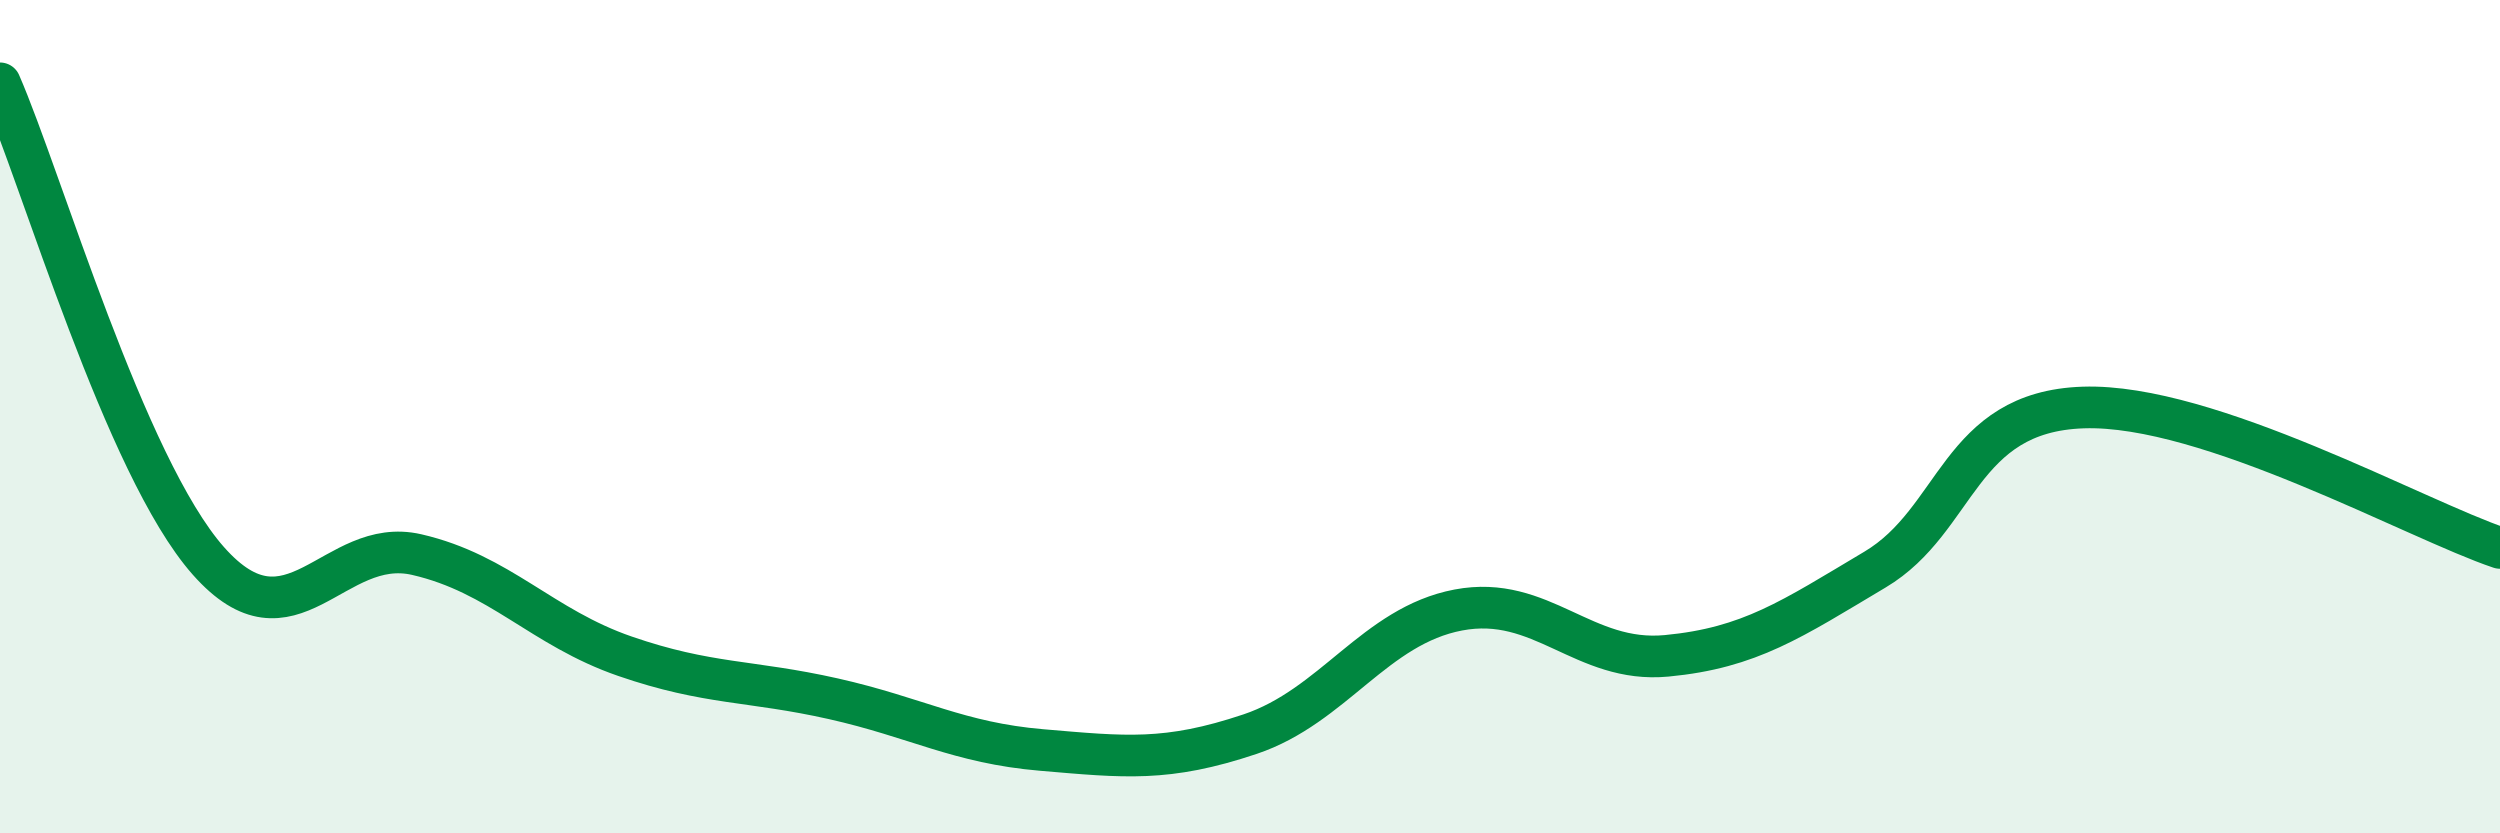 
    <svg width="60" height="20" viewBox="0 0 60 20" xmlns="http://www.w3.org/2000/svg">
      <path
        d="M 0,2 C 1,4.29 3,11.2 5,13.46 C 7,15.72 8,12.85 10,13.31 C 12,13.77 13,15.06 15,15.75 C 17,16.44 18,16.32 20,16.77 C 22,17.22 23,17.83 25,18 C 27,18.17 28,18.29 30,17.62 C 32,16.95 33,15.02 35,14.64 C 37,14.26 38,15.93 40,15.74 C 42,15.55 43,14.86 45,13.67 C 47,12.48 47,9.88 50,9.78 C 53,9.68 58,12.48 60,13.15L60 20L0 20Z"
        fill="#008740"
        opacity="0.1"
        stroke-linecap="round"
        stroke-linejoin="round"
      />
      <path
        d="M 0,2 C 1,4.29 3,11.2 5,13.46 C 7,15.72 8,12.85 10,13.31 C 12,13.77 13,15.06 15,15.75 C 17,16.44 18,16.32 20,16.77 C 22,17.22 23,17.83 25,18 C 27,18.17 28,18.29 30,17.62 C 32,16.95 33,15.02 35,14.64 C 37,14.26 38,15.93 40,15.74 C 42,15.55 43,14.86 45,13.67 C 47,12.48 47,9.88 50,9.78 C 53,9.68 58,12.48 60,13.15"
        stroke="#008740"
        stroke-width="1"
        fill="none"
        stroke-linecap="round"
        stroke-linejoin="round"
      />
    </svg>
  